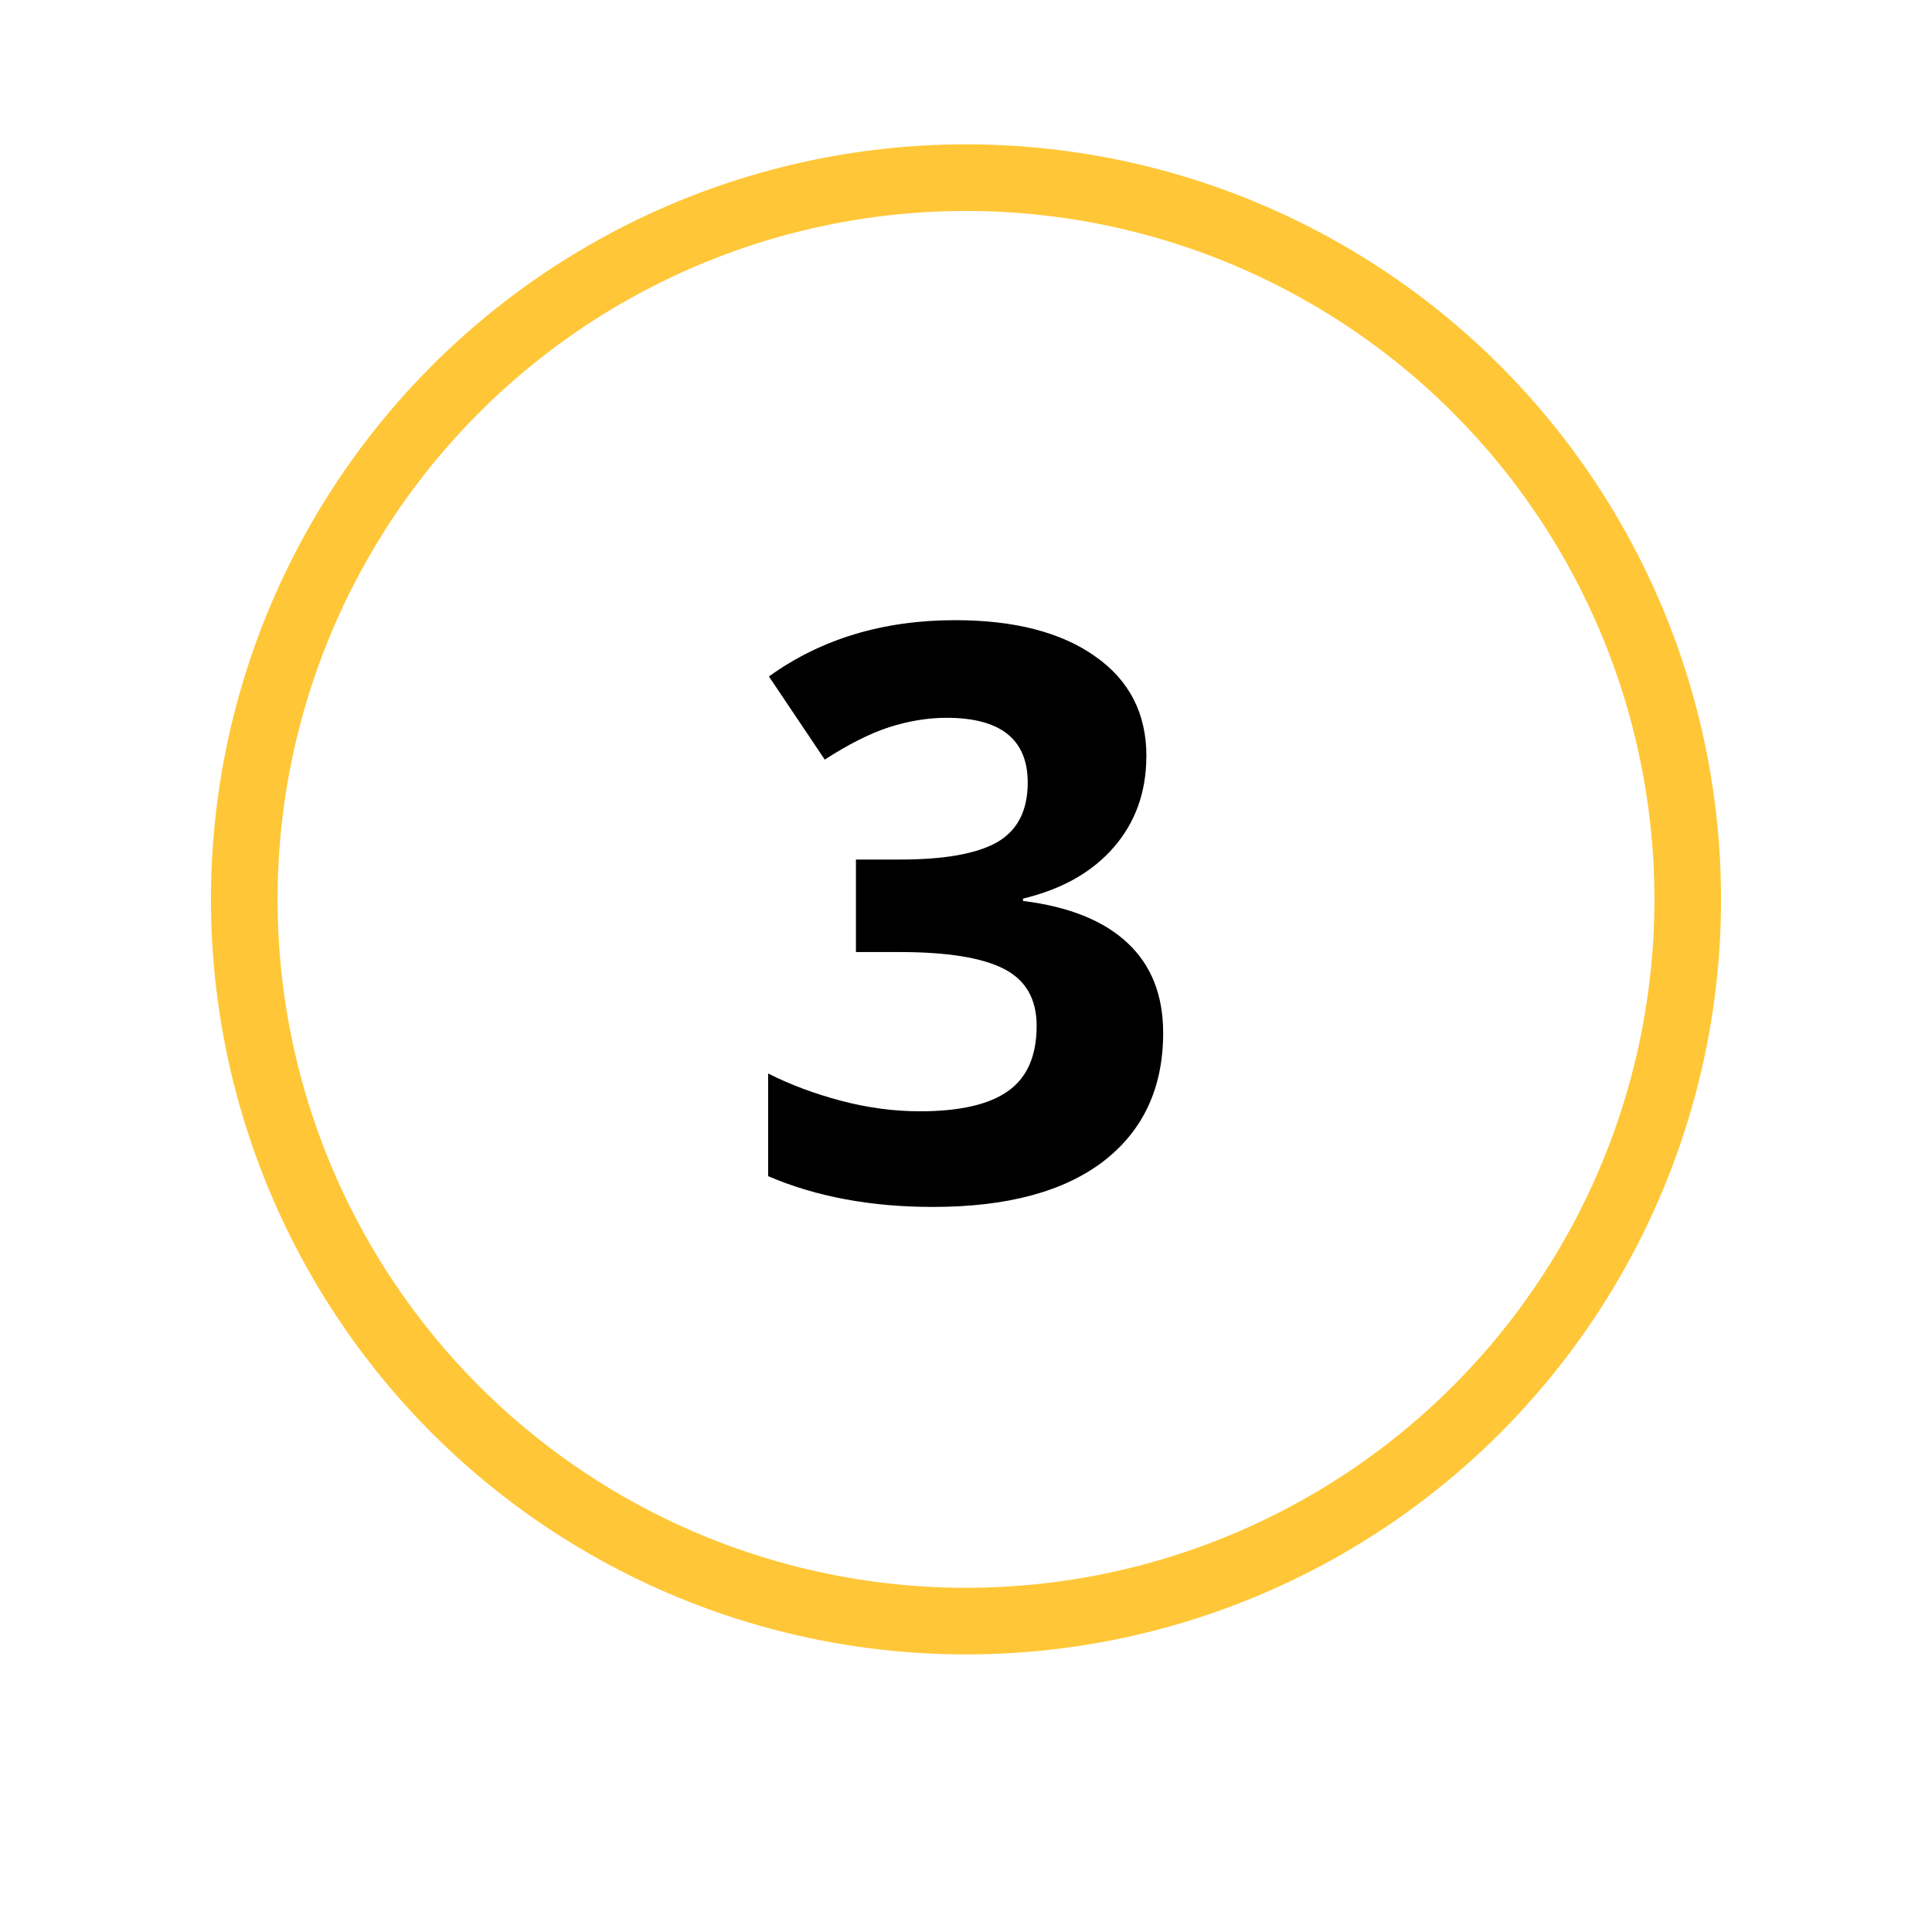 <svg width="58" height="58" viewBox="0 0 58 58" fill="none" xmlns="http://www.w3.org/2000/svg"><circle cx="29" cy="27" r="25" fill="#fff" filter="url(#a)"/><circle cx="29" cy="27" r="21.667" stroke="#FFC737" stroke-width="2"/><path d="M34.414 22.7c0 1.07-.324 1.98-.973 2.73-.647.75-1.557 1.265-2.73 1.547v.07c1.384.172 2.43.594 3.142 1.265.71.665 1.066 1.563 1.066 2.696 0 1.648-.598 2.933-1.793 3.855-1.195.914-2.902 1.37-5.12 1.37-1.86 0-3.51-.307-4.946-.924v-3.083c.663.336 1.393.61 2.19.82.797.21 1.586.316 2.367.316 1.195 0 2.078-.203 2.65-.61.57-.405.854-1.058.854-1.956 0-.805-.327-1.375-.983-1.71-.657-.337-1.703-.505-3.14-.505h-1.302v-2.777h1.325c1.328 0 2.296-.172 2.906-.516.617-.352.926-.95.926-1.794 0-1.297-.813-1.945-2.438-1.945-.562 0-1.137.095-1.723.282-.577.188-1.22.512-1.932.973l-1.676-2.496c1.563-1.126 3.426-1.69 5.59-1.69 1.773 0 3.172.36 4.195 1.08 1.03.718 1.547 1.718 1.547 3z" fill="#000"/><defs><filter id="a" x="0" y="0" width="58" height="58" filterUnits="userSpaceOnUse" color-interpolation-filters="sRGB"><feFlood flood-opacity="0" result="BackgroundImageFix"/><feColorMatrix in="SourceAlpha" values="0 0 0 0 0 0 0 0 0 0 0 0 0 0 0 0 0 0 127 0"/><feOffset dy="2"/><feGaussianBlur stdDeviation="2"/><feColorMatrix values="0 0 0 0 0 0 0 0 0 0 0 0 0 0 0 0 0 0 0.3 0"/><feBlend in2="BackgroundImageFix" result="effect1_dropShadow"/><feBlend in="SourceGraphic" in2="effect1_dropShadow" result="shape"/></filter></defs></svg>